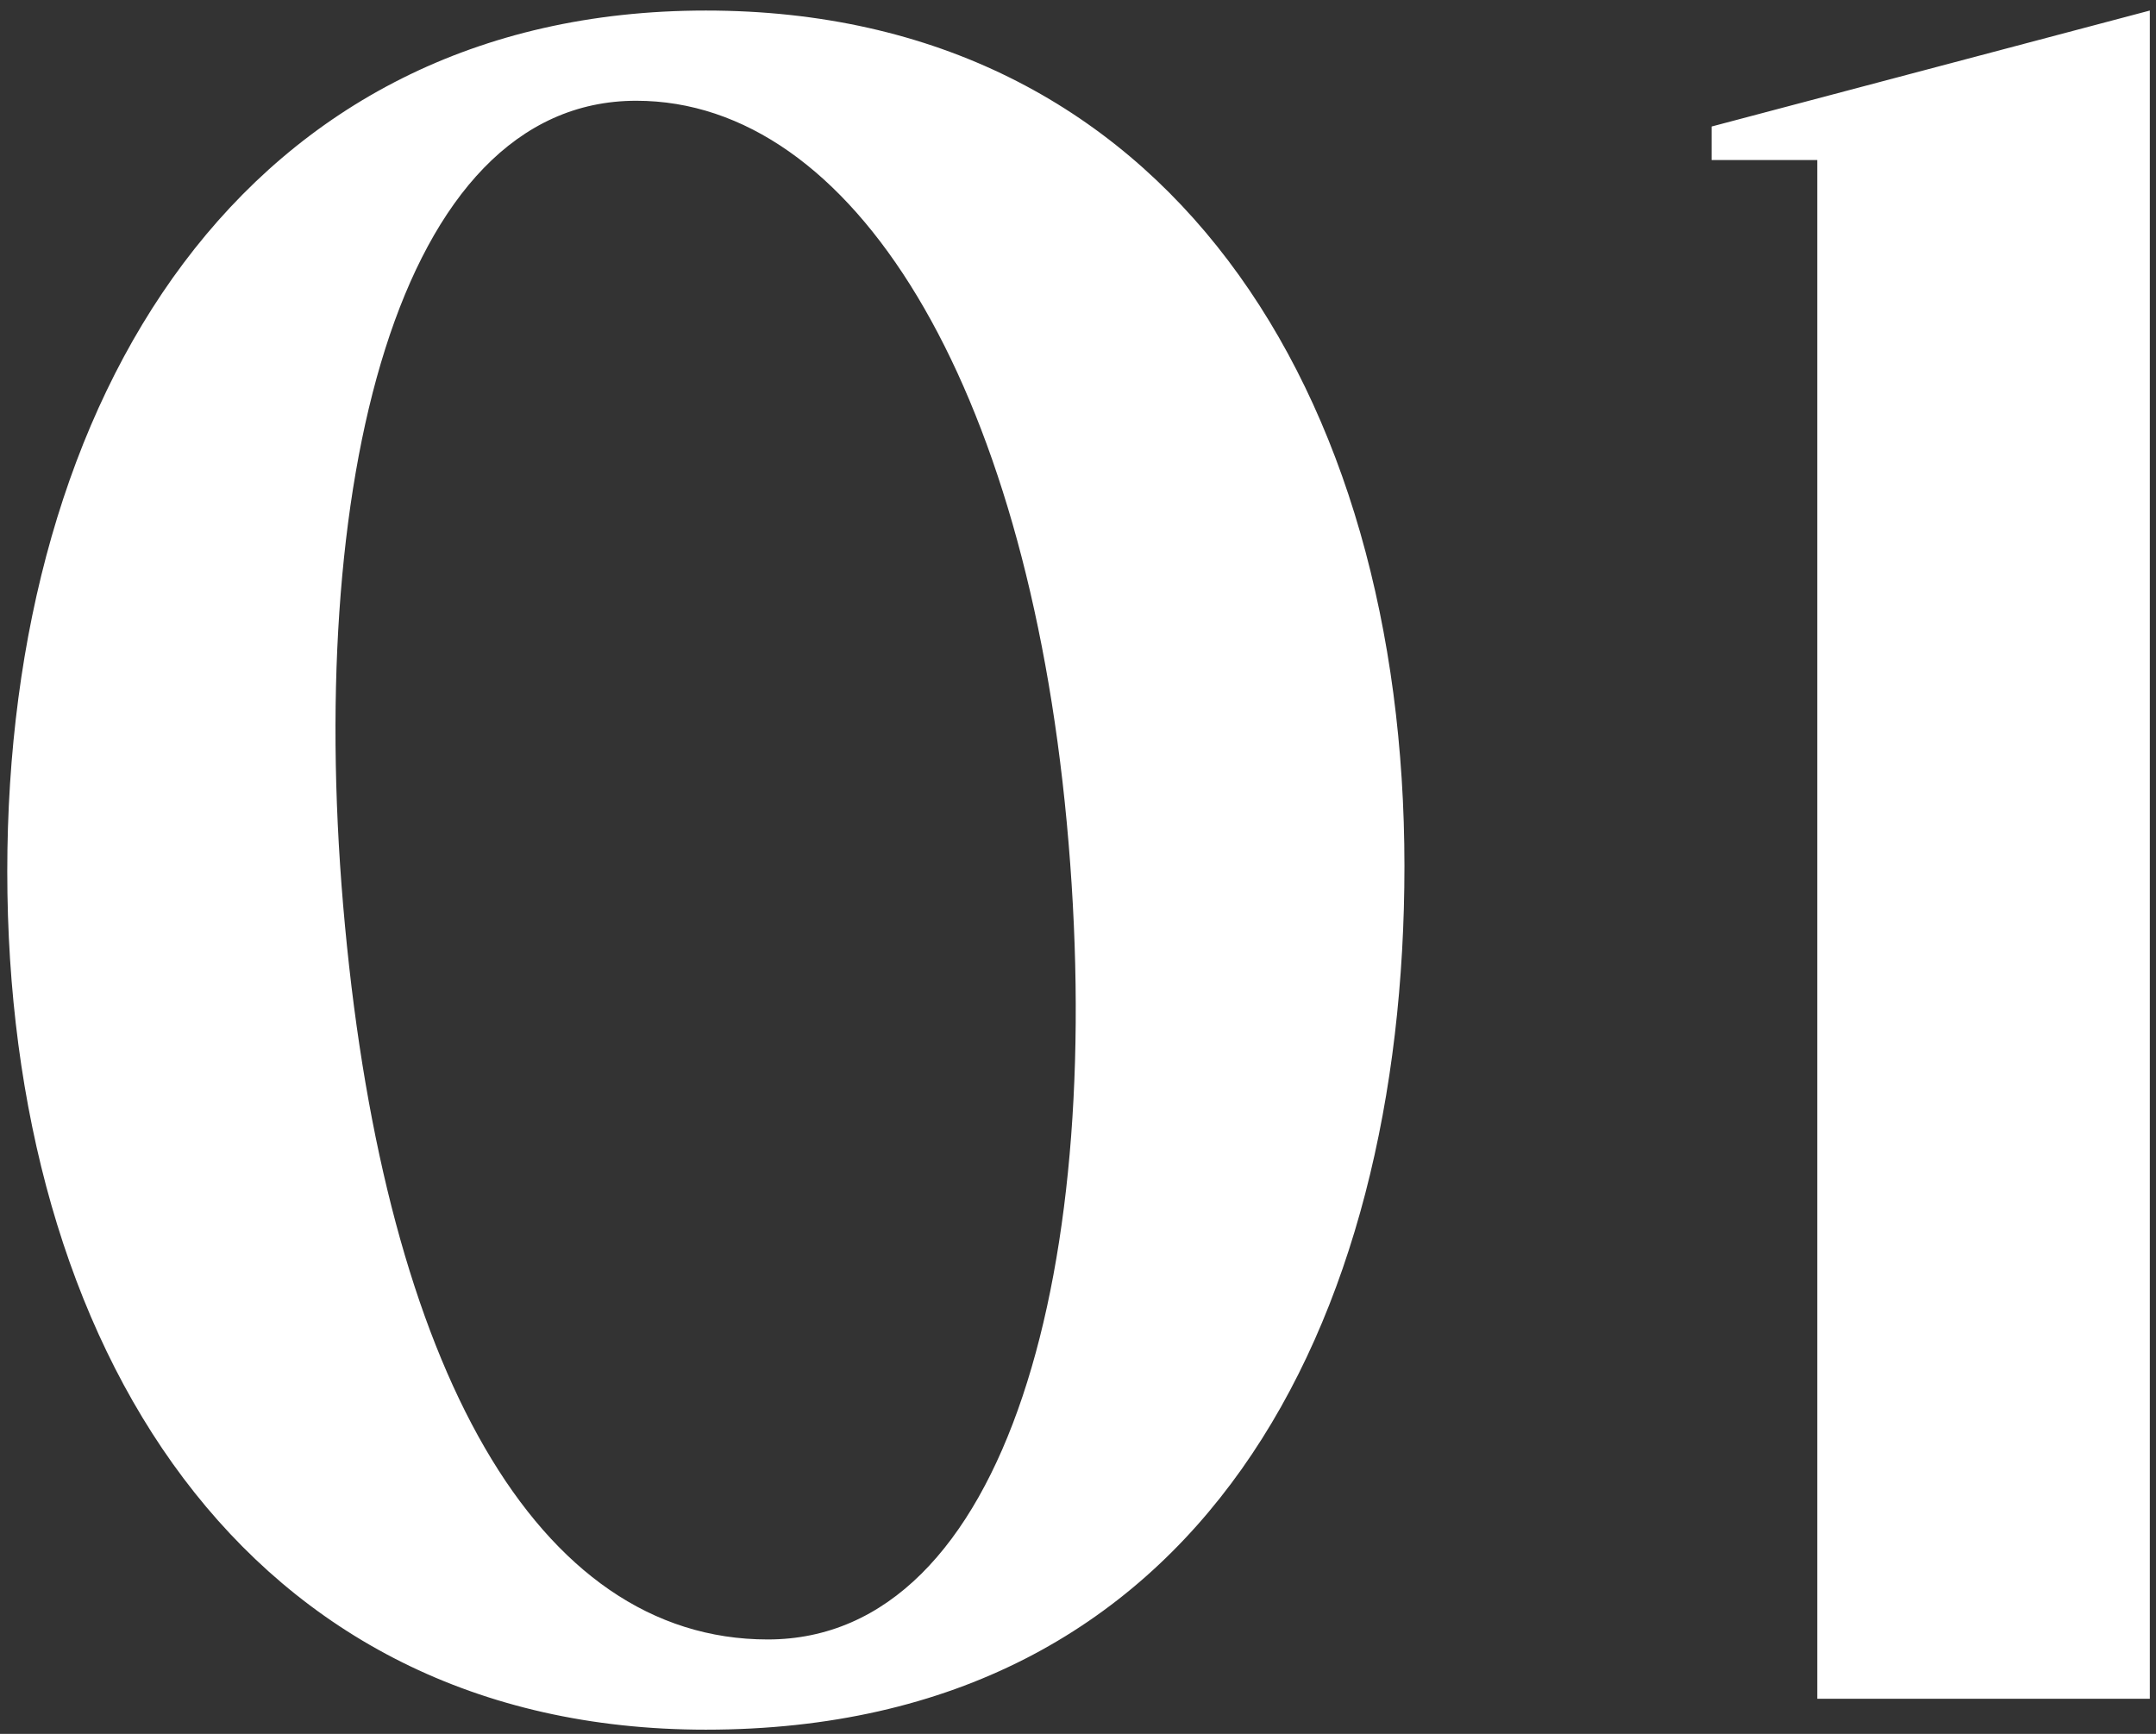 <?xml version="1.0" encoding="UTF-8"?> <svg xmlns="http://www.w3.org/2000/svg" width="184" height="148" viewBox="0 0 184 148" fill="none"><rect x="0" y="0" width="184" height="148" fill="#333333" stroke="none"/> <path d="M60.24 147.64C102.7 147.64 119.86 112.88 119.86 73.94C119.86 33.46 99.62 0.9 60.24 0.9C20.86 0.9 0.62 33.9 0.62 74.38C0.62 114.86 20.86 147.64 60.24 147.64ZM54.3 8.6C72.78 8.6 87.52 32.58 91.04 70.2C94.56 107.82 85.98 139.94 65.52 139.94C45.72 139.94 32.96 116.62 29.44 79C25.92 41.6 33.84 8.6 54.3 8.6ZM155.093 13.66V145H183.473V0.9L146.073 10.8V13.66H155.093Z" fill="white"></path> </svg> 